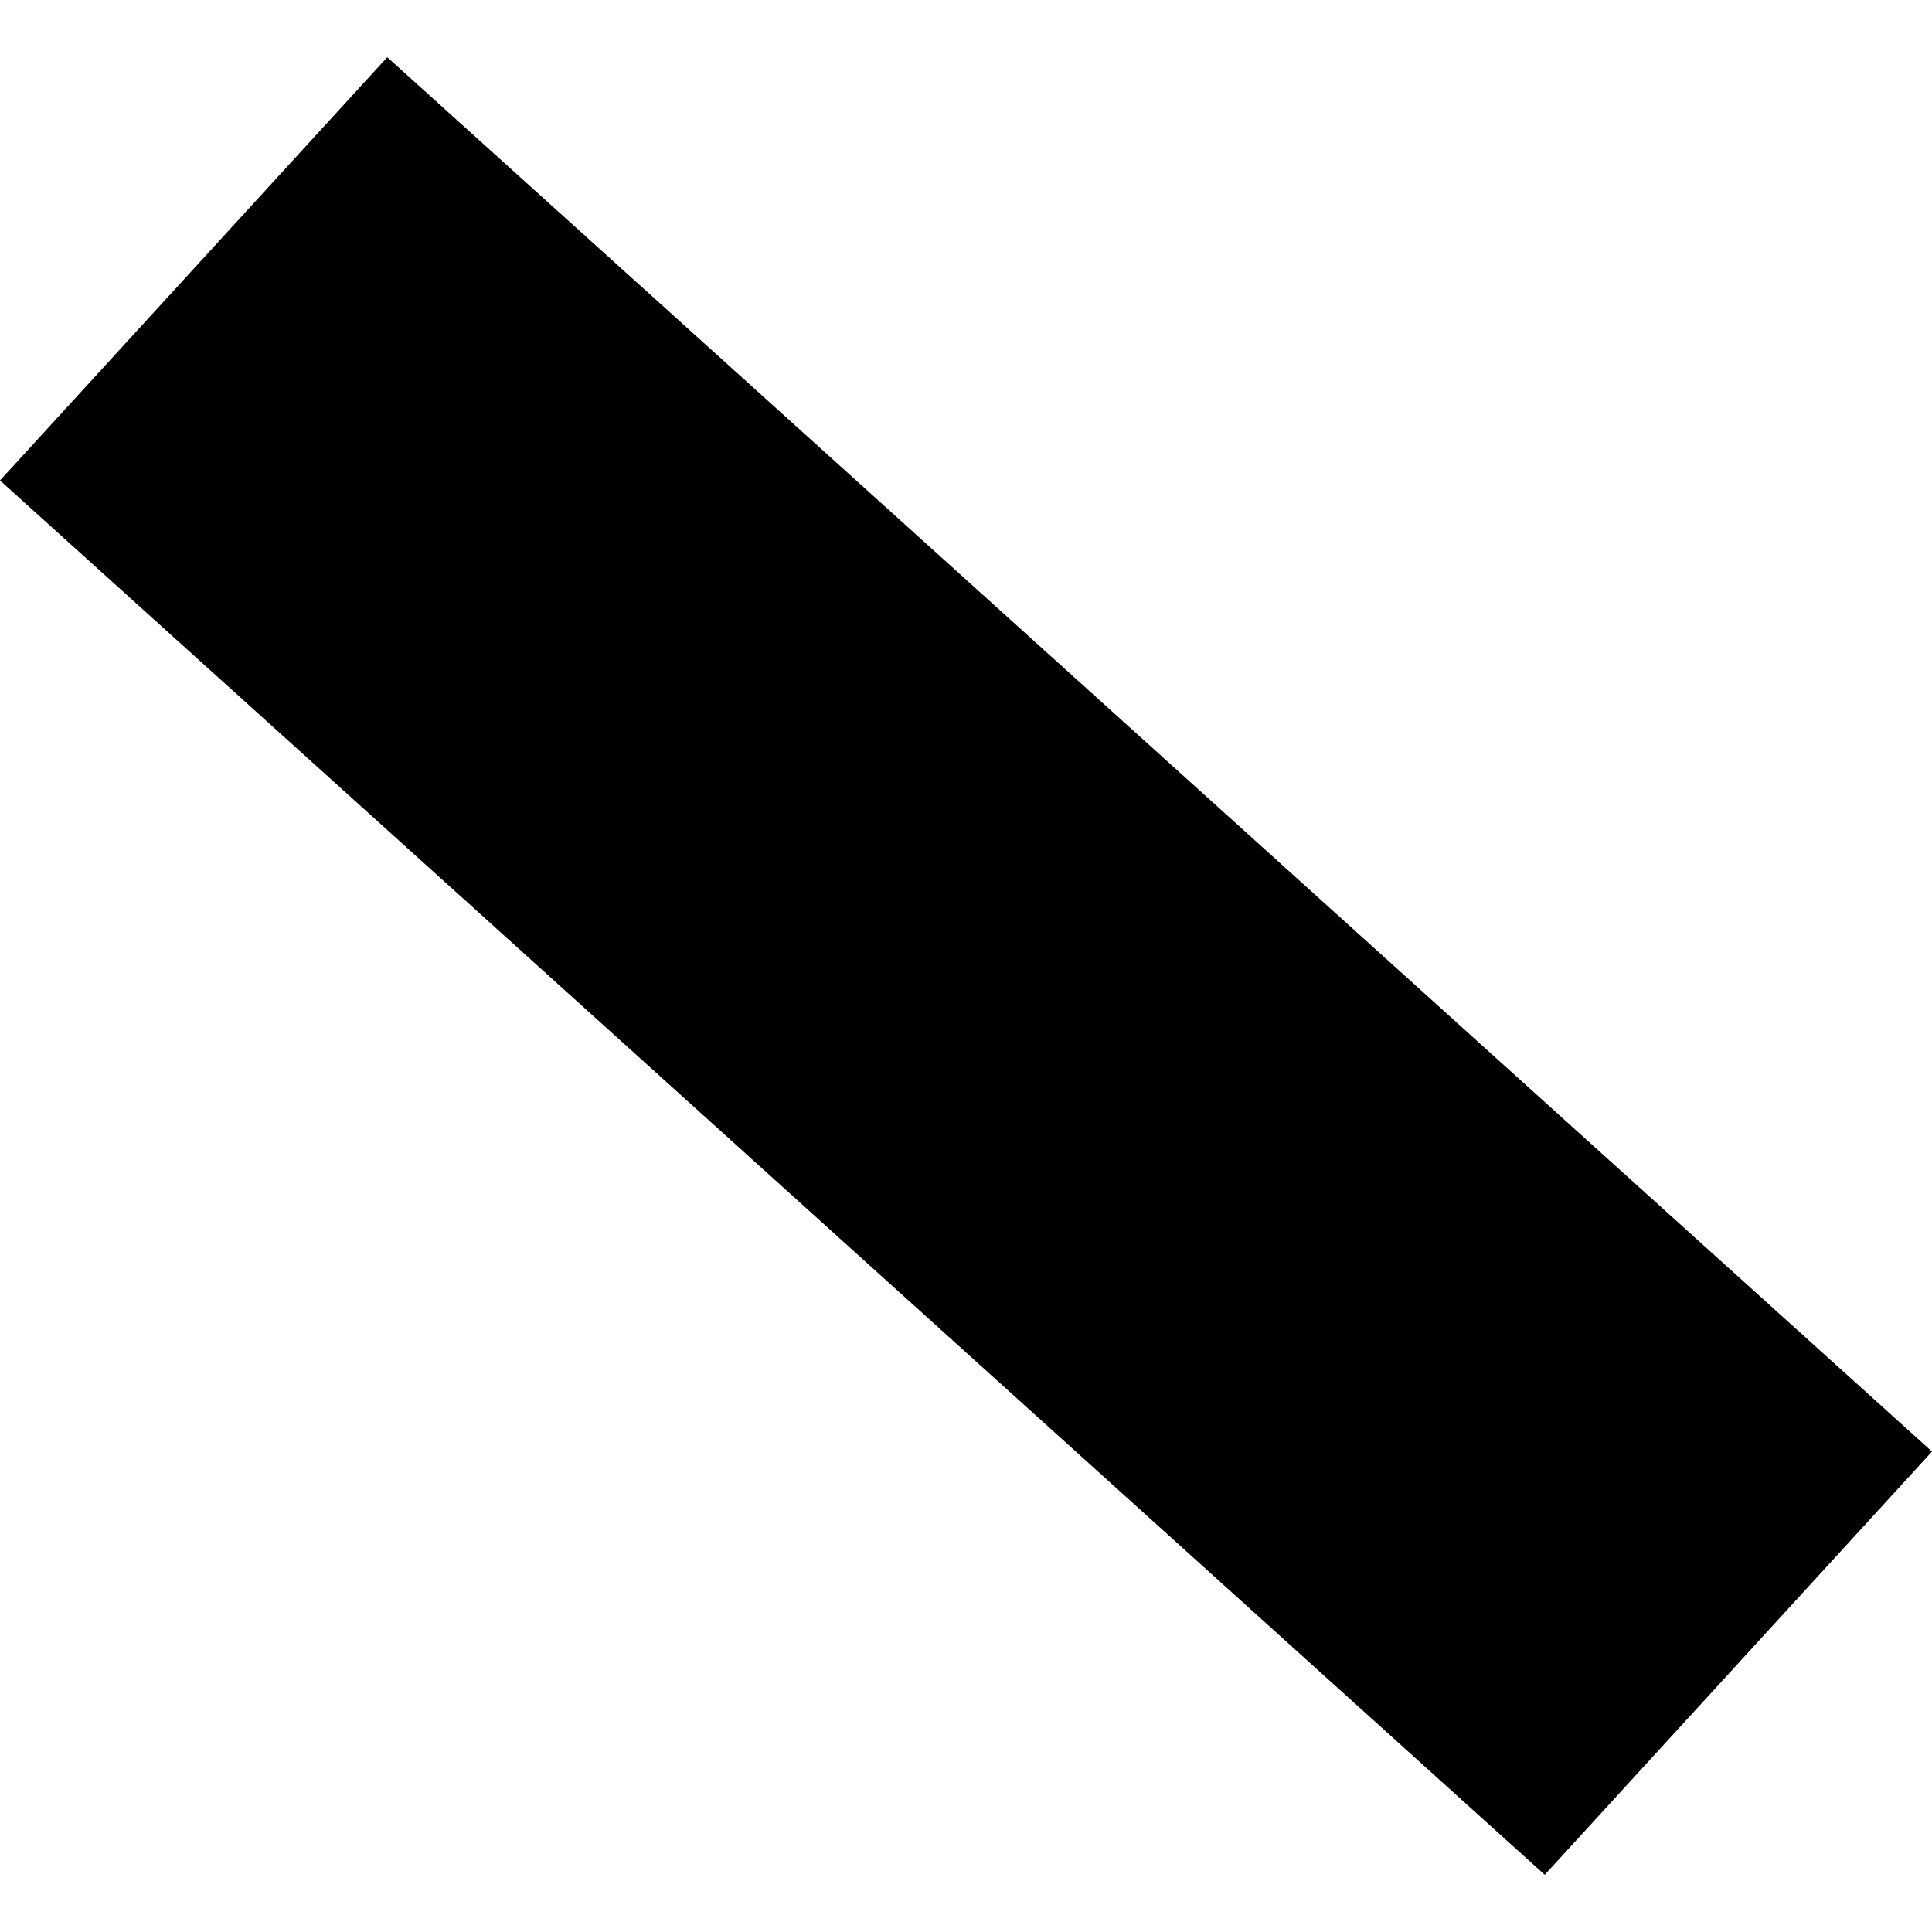 <?xml version="1.0" encoding="utf-8" standalone="no"?>
<!DOCTYPE svg PUBLIC "-//W3C//DTD SVG 1.1//EN"
  "http://www.w3.org/Graphics/SVG/1.1/DTD/svg11.dtd">
<!-- Created with matplotlib (https://matplotlib.org/) -->
<svg height="288pt" version="1.1" viewBox="0 0 288 288" width="288pt" xmlns="http://www.w3.org/2000/svg" xmlns:xlink="http://www.w3.org/1999/xlink">
 <defs>
  <style type="text/css">
*{stroke-linecap:butt;stroke-linejoin:round;}
  </style>
 </defs>
 <g id="figure_1">
  <g id="patch_1">
   <path d="M 0 288 
L 288 288 
L 288 0 
L 0 0 
z
" style="fill:none;opacity:0;"/>
  </g>
  <g id="axes_1">
   <g id="PatchCollection_1">
    <path clip-path="url(#p83b262737c)" d="M 0 71.621 
L 230.271 279.471 
L 288 216.379 
L 57.729 8.529 
L 0 71.621 
"/>
   </g>
  </g>
 </g>
 <defs>
  <clipPath id="p83b262737c">
   <rect height="270.941" width="288" x="0" y="8.529"/>
  </clipPath>
 </defs>
</svg>
